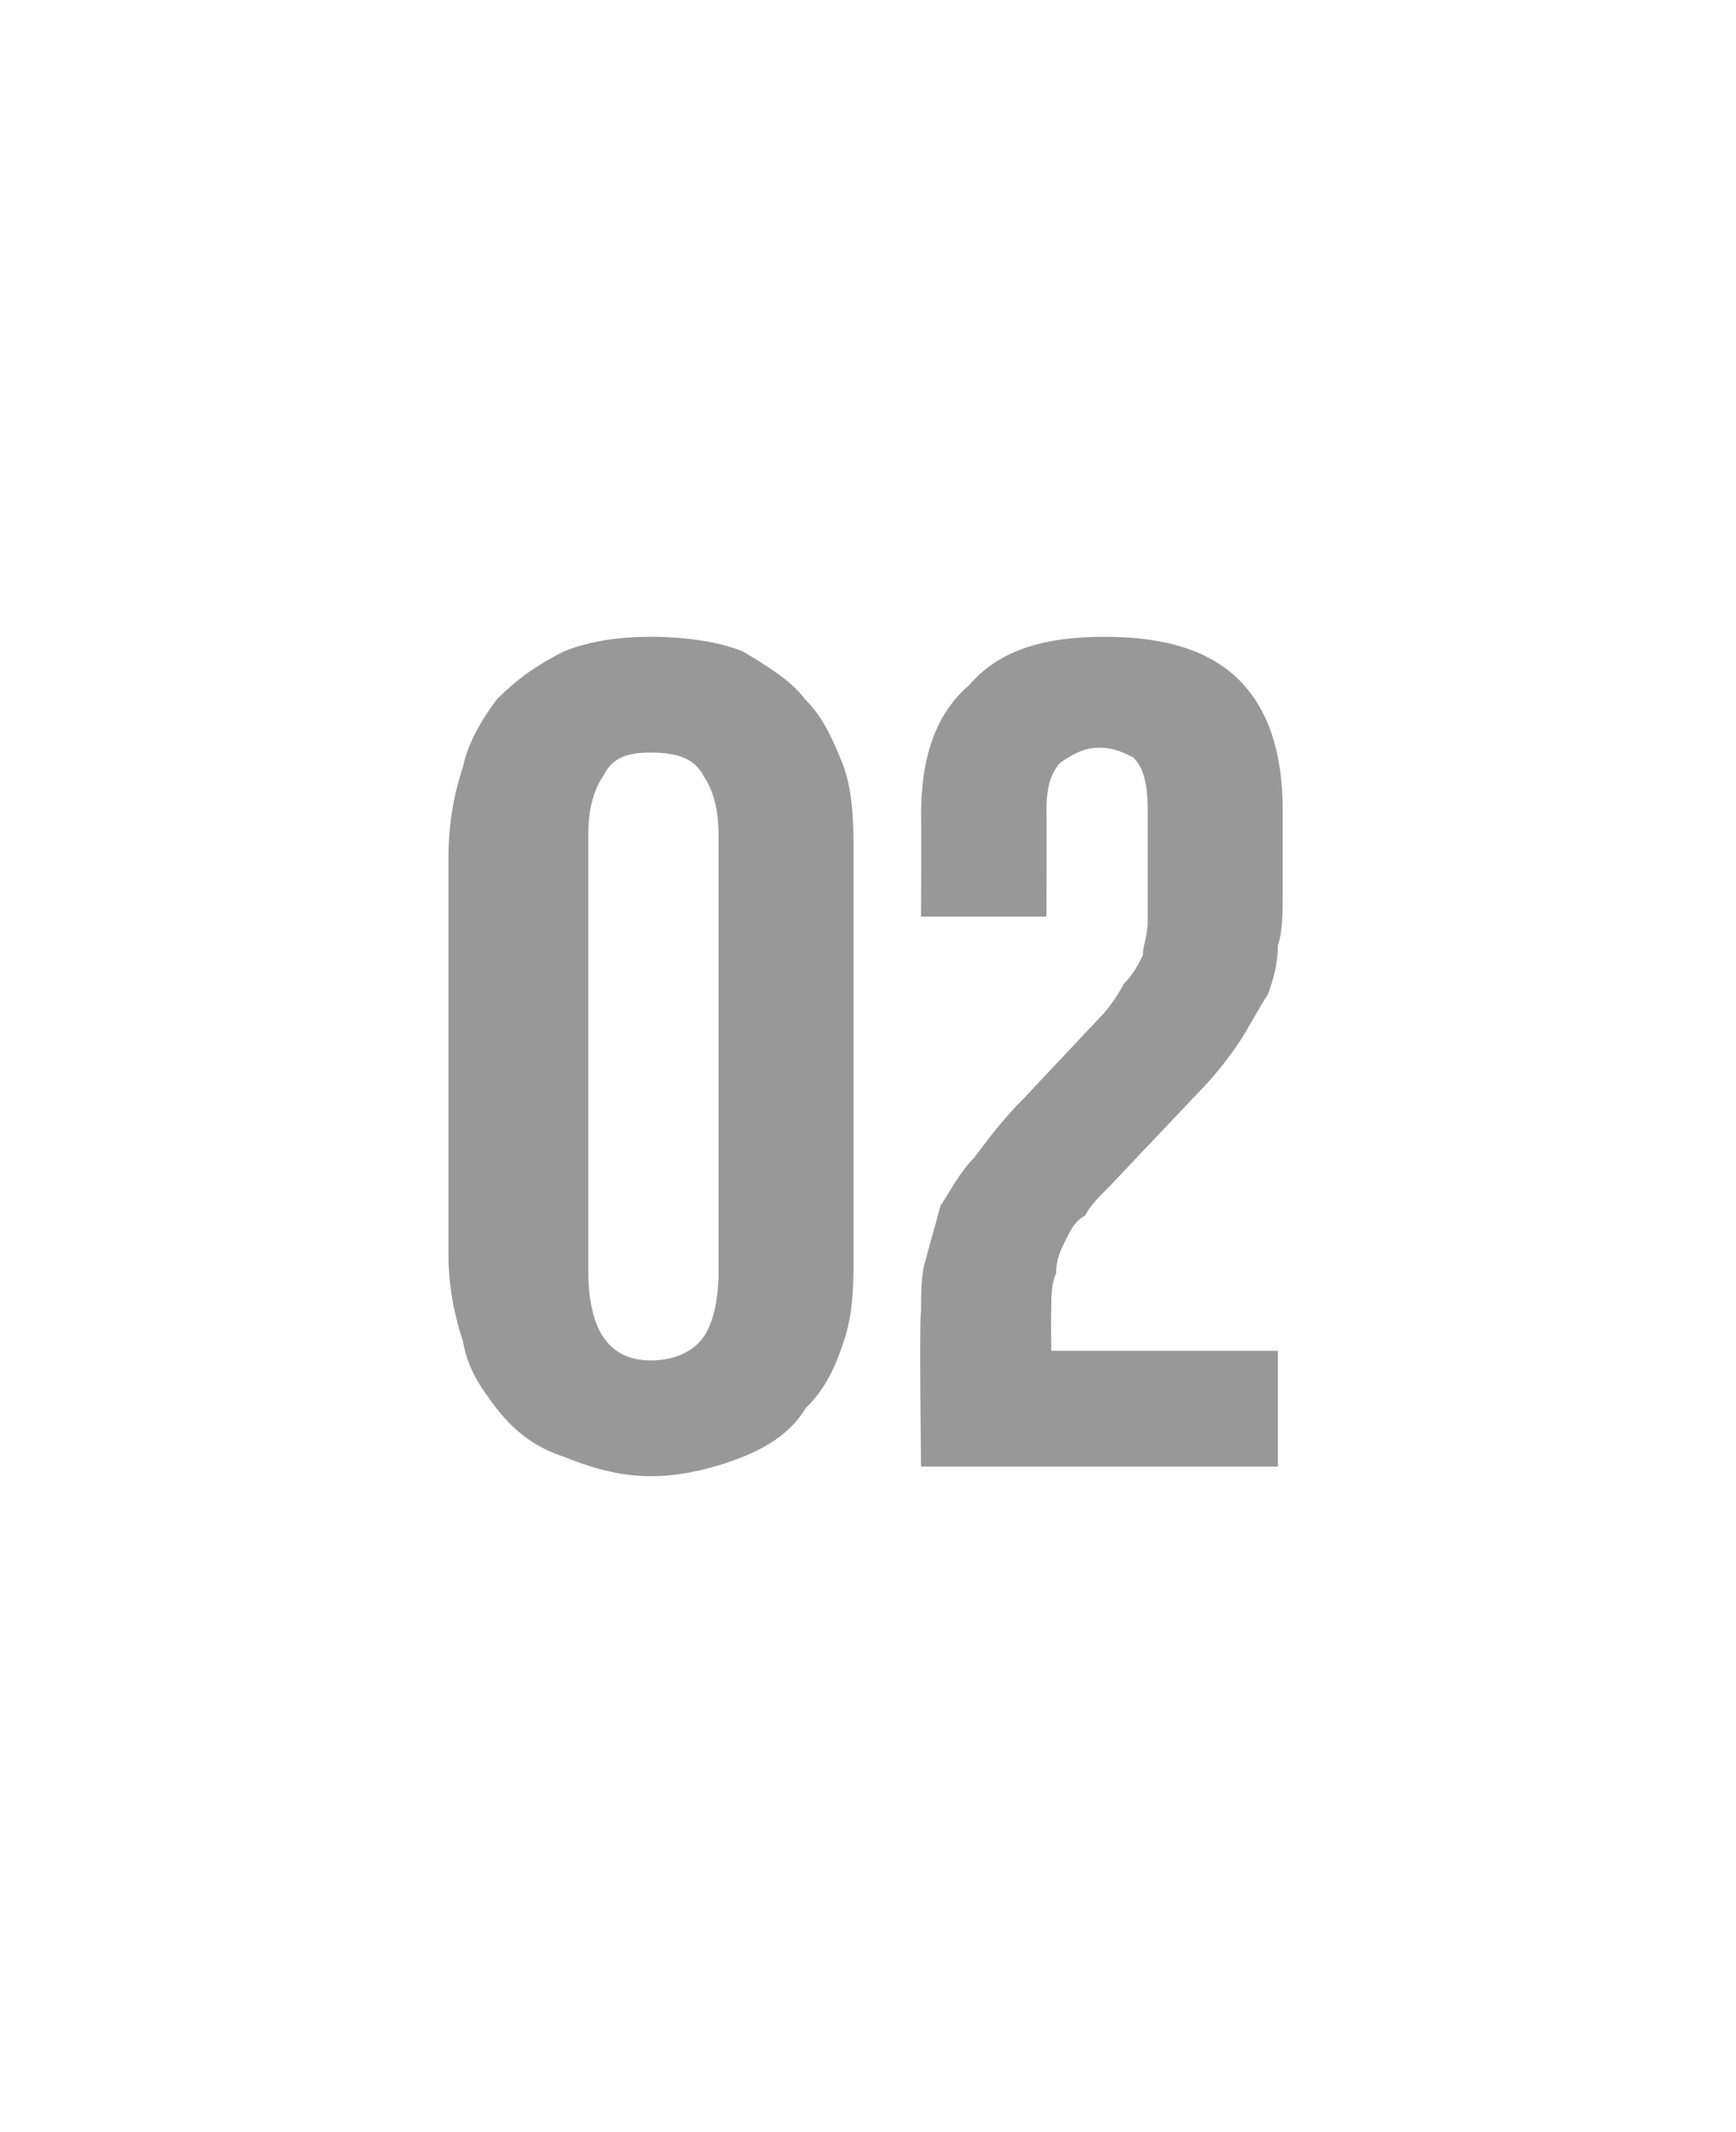 <?xml version="1.0" standalone="no"?><!DOCTYPE svg PUBLIC "-//W3C//DTD SVG 1.1//EN" "http://www.w3.org/Graphics/SVG/1.1/DTD/svg11.dtd"><svg xmlns="http://www.w3.org/2000/svg" version="1.1" width="36px" height="44.2px" viewBox="0 -1 36 44.2" style="top:-1px"><desc>02</desc><defs/><g id="Polygon136342"><path d="m13.5 29.6c-.7 0-1.3-.2-1.8-.4c-.6-.2-1-.5-1.4-1c-.3-.4-.6-.8-.7-1.4c-.2-.6-.3-1.2-.3-1.8c0 0 0-8.2 0-8.2c0-.7.1-1.3.3-1.9c.1-.5.4-1 .7-1.4c.4-.4.8-.7 1.4-1c.5-.2 1.1-.3 1.8-.3c.7 0 1.4.1 1.9.3c.5.3 1 .6 1.3 1c.4.4.6.9.8 1.4c.2.6.2 1.2.2 1.9c0 0 0 8.2 0 8.2c0 .6 0 1.2-.2 1.8c-.2.6-.4 1-.8 1.4c-.3.5-.8.8-1.3 1c-.5.2-1.2.4-1.9.4zm0-2.4c.5 0 .9-.2 1.1-.5c.2-.3.3-.8.3-1.3c0 0 0-9.1 0-9.1c0-.5-.1-.9-.3-1.2c-.2-.4-.6-.5-1.1-.5c-.5 0-.8.1-1 .5c-.2.3-.3.7-.3 1.2c0 0 0 9.1 0 9.1c0 .5.1 1 .3 1.3c.2.3.5.5 1 .5zm5.6-1c0-.4 0-.8.1-1.1c.1-.4.2-.7.3-1.1c.2-.3.4-.7.7-1c.3-.4.6-.8 1-1.2c0 0 1.6-1.7 1.6-1.7c.2-.2.4-.5.5-.7c.2-.2.3-.4.4-.6c0-.2.1-.4.1-.7c0-.3 0-.6 0-.9c0 0 0-1.4 0-1.4c0-.6-.1-.9-.3-1.1c-.2-.1-.4-.2-.7-.2c-.3 0-.5.1-.8.3c-.2.2-.3.5-.3 1c.01.03 0 2.2 0 2.2l-2.6 0c0 0 .01-2.1 0-2.1c0-1.2.3-2.1 1-2.7c.6-.7 1.5-1 2.8-1c1.3 0 2.2.3 2.8.9c.6.6.9 1.5.9 2.7c0 0 0 1.6 0 1.6c0 .5 0 .9-.1 1.2c0 .4-.1.7-.2 1c-.2.3-.4.7-.6 1c-.2.3-.5.7-.9 1.1c0 0-1.8 1.9-1.8 1.9c-.2.2-.4.4-.5.6c-.2.1-.3.3-.4.5c-.1.2-.2.4-.2.7c-.1.2-.1.5-.1.8c-.01.03 0 .8 0 .8l4.7 0l0 2.4l-7.4 0c0 0-.04-3.17 0-3.2z" stroke="none" fill="#989898"/></g></svg>